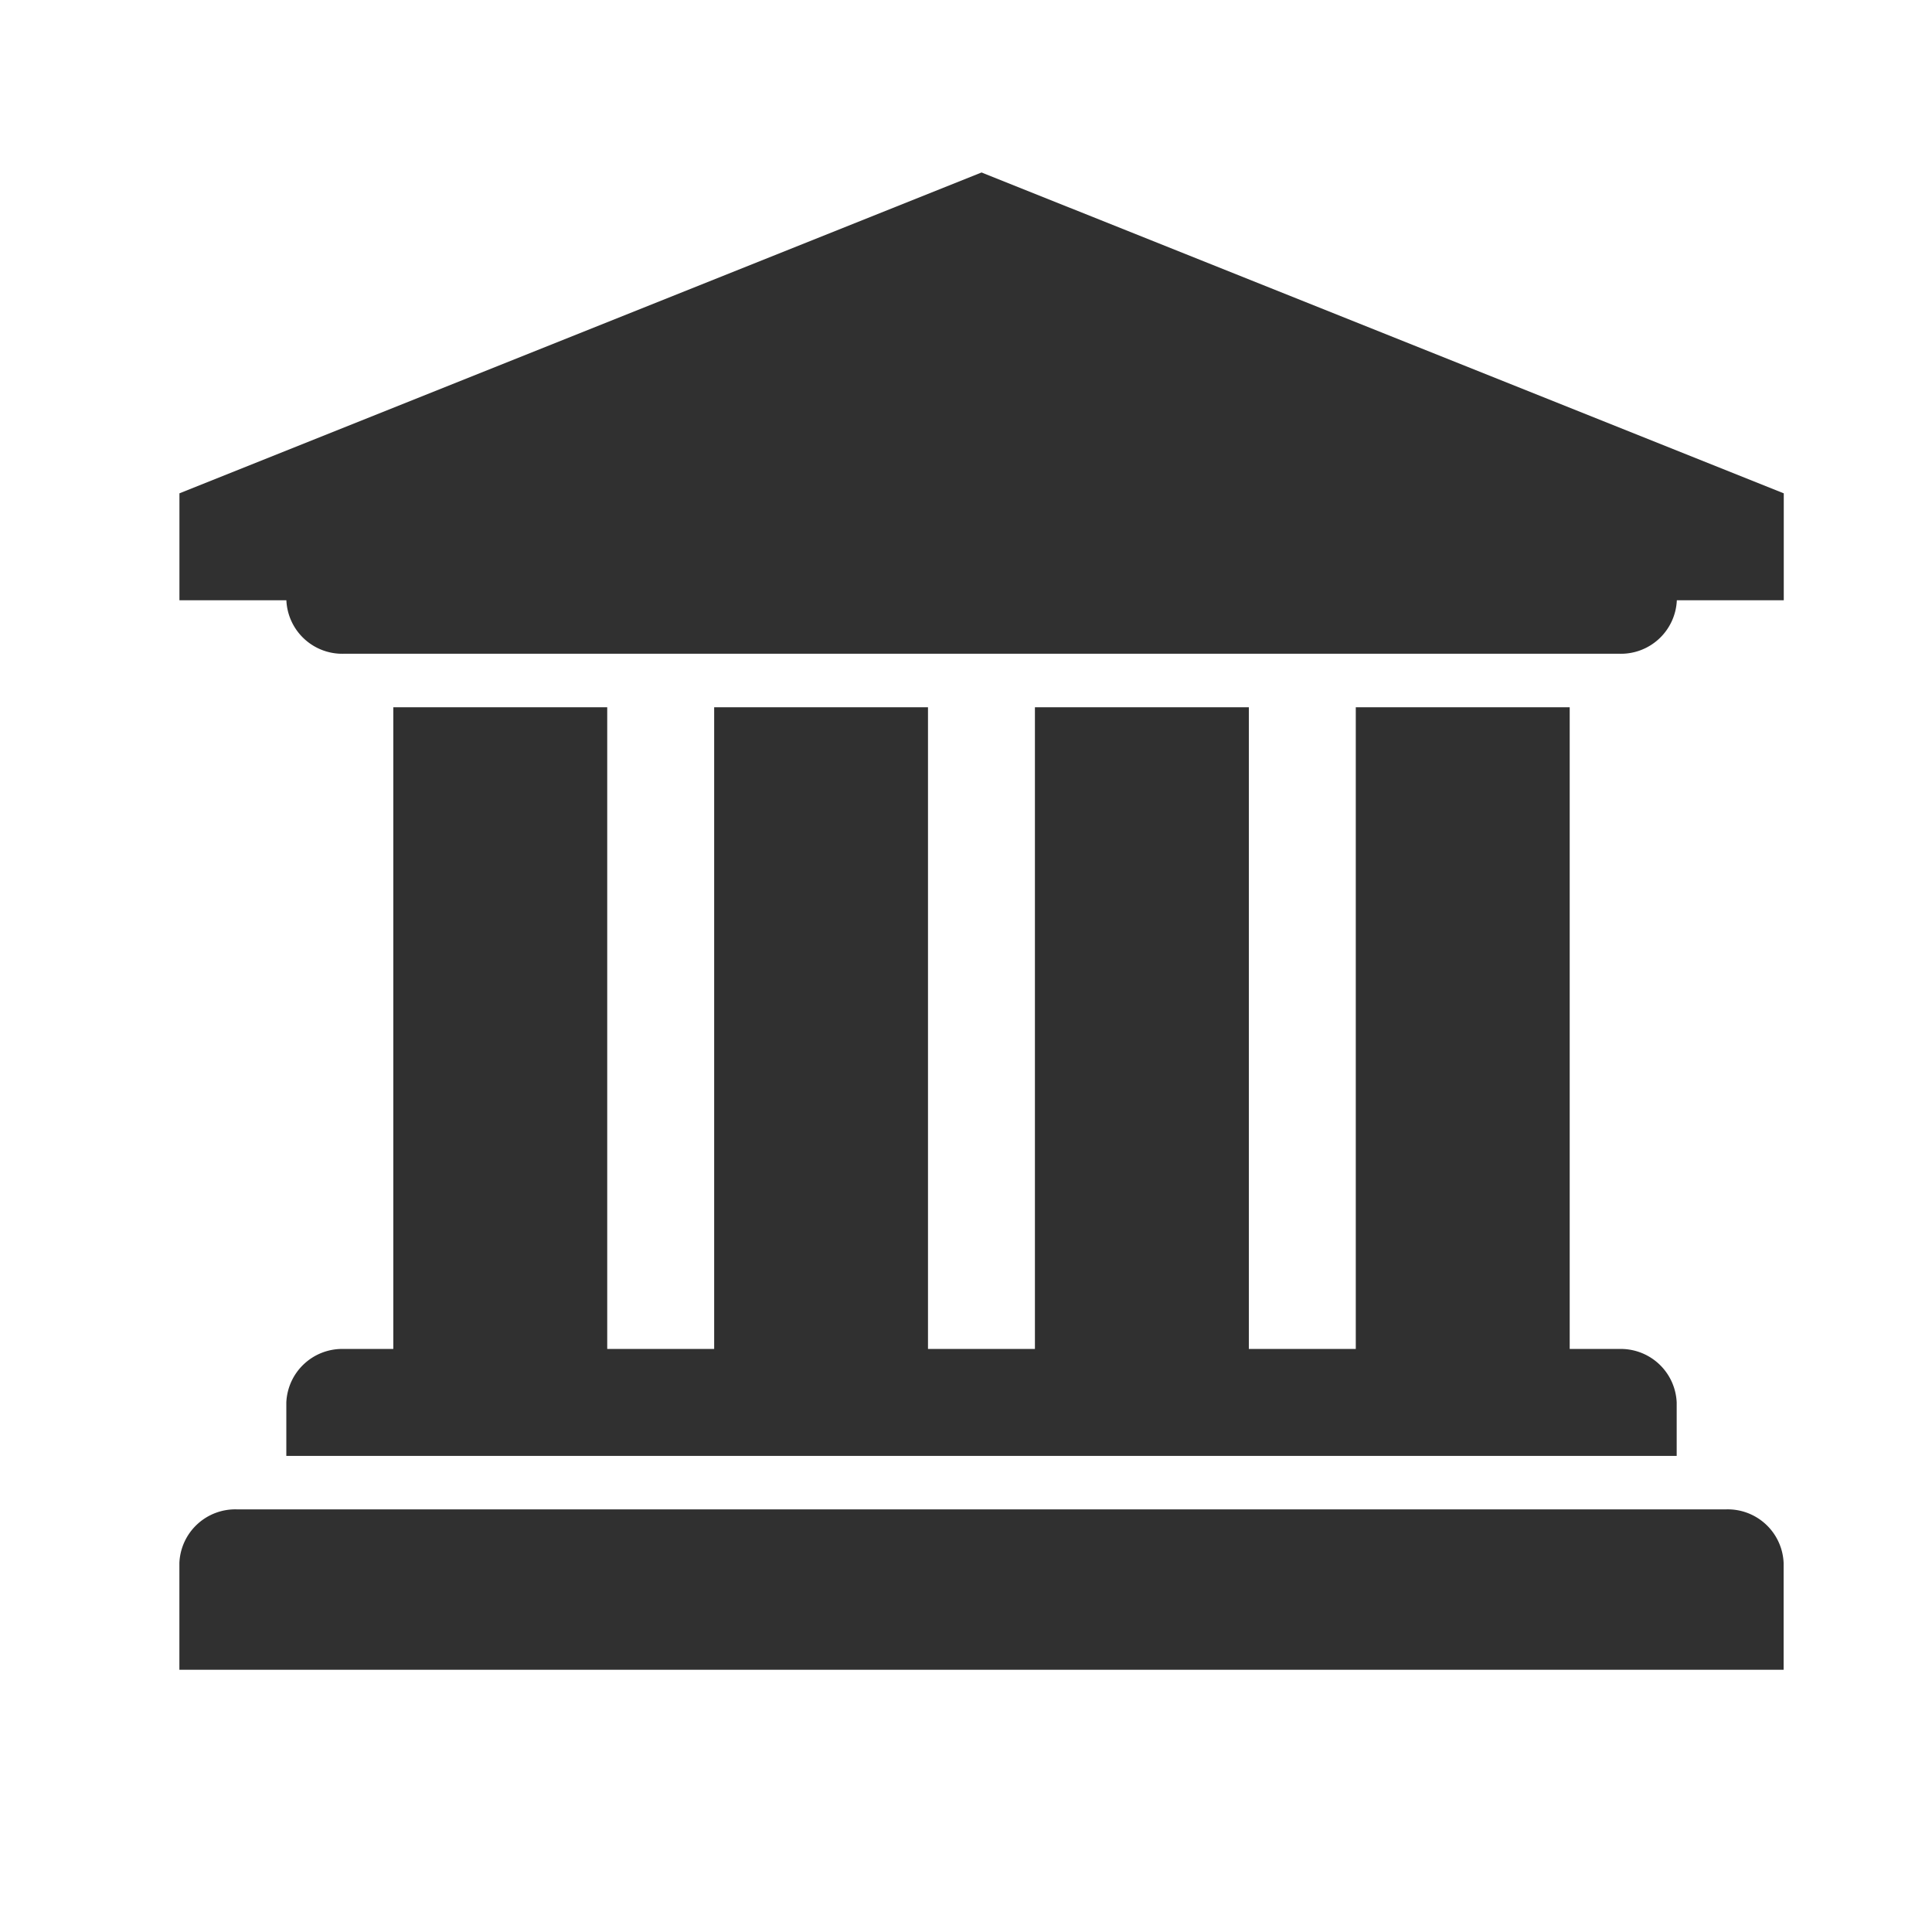 <svg xmlns="http://www.w3.org/2000/svg" width="40" height="40" viewBox="0 0 40 40"><defs><style>.a{fill:#303030;}.b{fill:none;}</style></defs><g transform="translate(-1195 -804)"><path class="a" d="M-27.964-33.429l-16.607,6.643v2.214h2.214a1.158,1.158,0,0,0,1.194,1.107h26.4a1.158,1.158,0,0,0,1.194-1.107h2.214v-2.214ZM-40.143-22.357V-9.071h-1.021a1.158,1.158,0,0,0-1.194,1.107v1.107h28.786V-7.964a1.158,1.158,0,0,0-1.194-1.107h-1.021V-22.357h-4.429V-9.071h-2.214V-22.357h-4.429V-9.071h-2.214V-22.357H-33.5V-9.071h-2.214V-22.357ZM-12.551-5.75H-43.378a1.158,1.158,0,0,0-1.194,1.107v2.214h33.214V-4.643A1.158,1.158,0,0,0-12.551-5.75Z" transform="translate(1243.286 841)"/><rect class="b" width="40" height="40" transform="translate(1195 804)"/></g></svg>